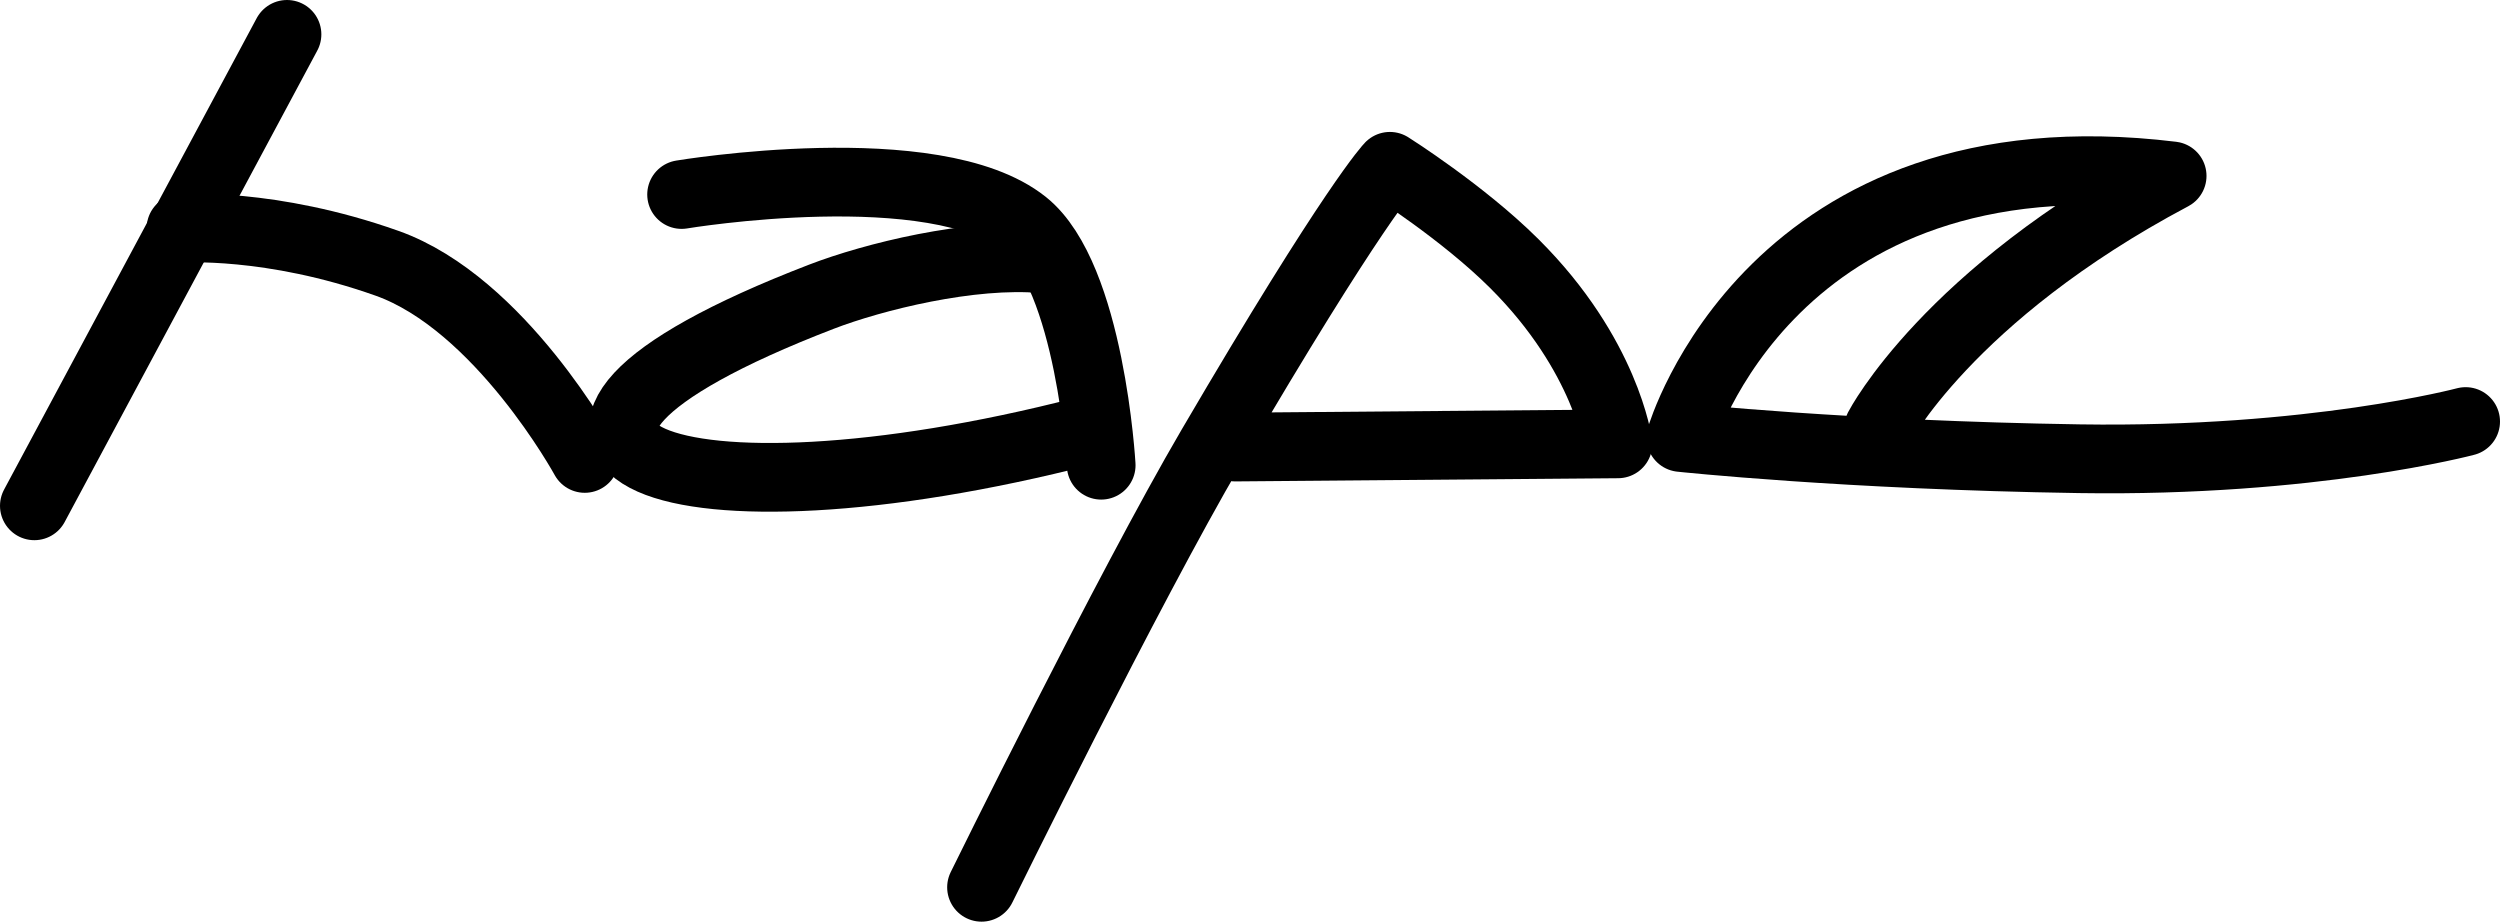 <svg xmlns="http://www.w3.org/2000/svg" version="1.1" xmlns:xlink="http://www.w3.org/1999/xlink" xmlns:svgjs="http://svgjs.com/svgjs" width="773.44" height="285.14"><svg id="SvgjsSvg1001" xmlns="http://www.w3.org/2000/svg" viewBox="0 0 773.44 285.14"><defs><style>.cls-1{fill:none;stroke:#000;stroke-linecap:round;stroke-linejoin:round;stroke-width:21.26px;}</style></defs><g id="SvgjsG1000"><line class="cls-1" x1="10.63" y1="156.49" x2="88.79" y2="10.63"></line><path class="cls-1" d="m55.99,70.65s27.6-2.03,63.72,10.79c35.03,12.43,61.2,60.39,61.2,60.39"></path><path class="cls-1" d="m210.87,60.18s78.36-13.09,106.08,9.07c20.4,16.31,23.73,74.68,23.73,74.68"></path><path class="cls-1" d="m303.66,274.51s45.42-92.39,71.07-136.2c44.27-75.64,55.27-86.86,55.27-86.86,0,0,22.58,14.25,38.49,30.1,28.46,28.34,32.08,55.77,32.08,55.77l-118.44.99"></path><path class="cls-1" d="m322.62,80.07c-22.2-1.99-52.5,5.56-68.53,11.74-121.02,46.6-46.18,74.39,81.36,41.56"></path><path class="cls-1" d="m762.81,130.41s-47.29,12.62-119.45,11.51c-72.16-1.1-123.35-6.57-123.35-6.57,0,0,28.02-96.09,152-80.93-69.47,36.86-90.8,77.97-90.8,77.97"></path></g></svg><style>@media (prefers-color-scheme: light) { :root { filter: none; } }
@media (prefers-color-scheme: dark) { :root { filter: invert(100%); } }
</style></svg>